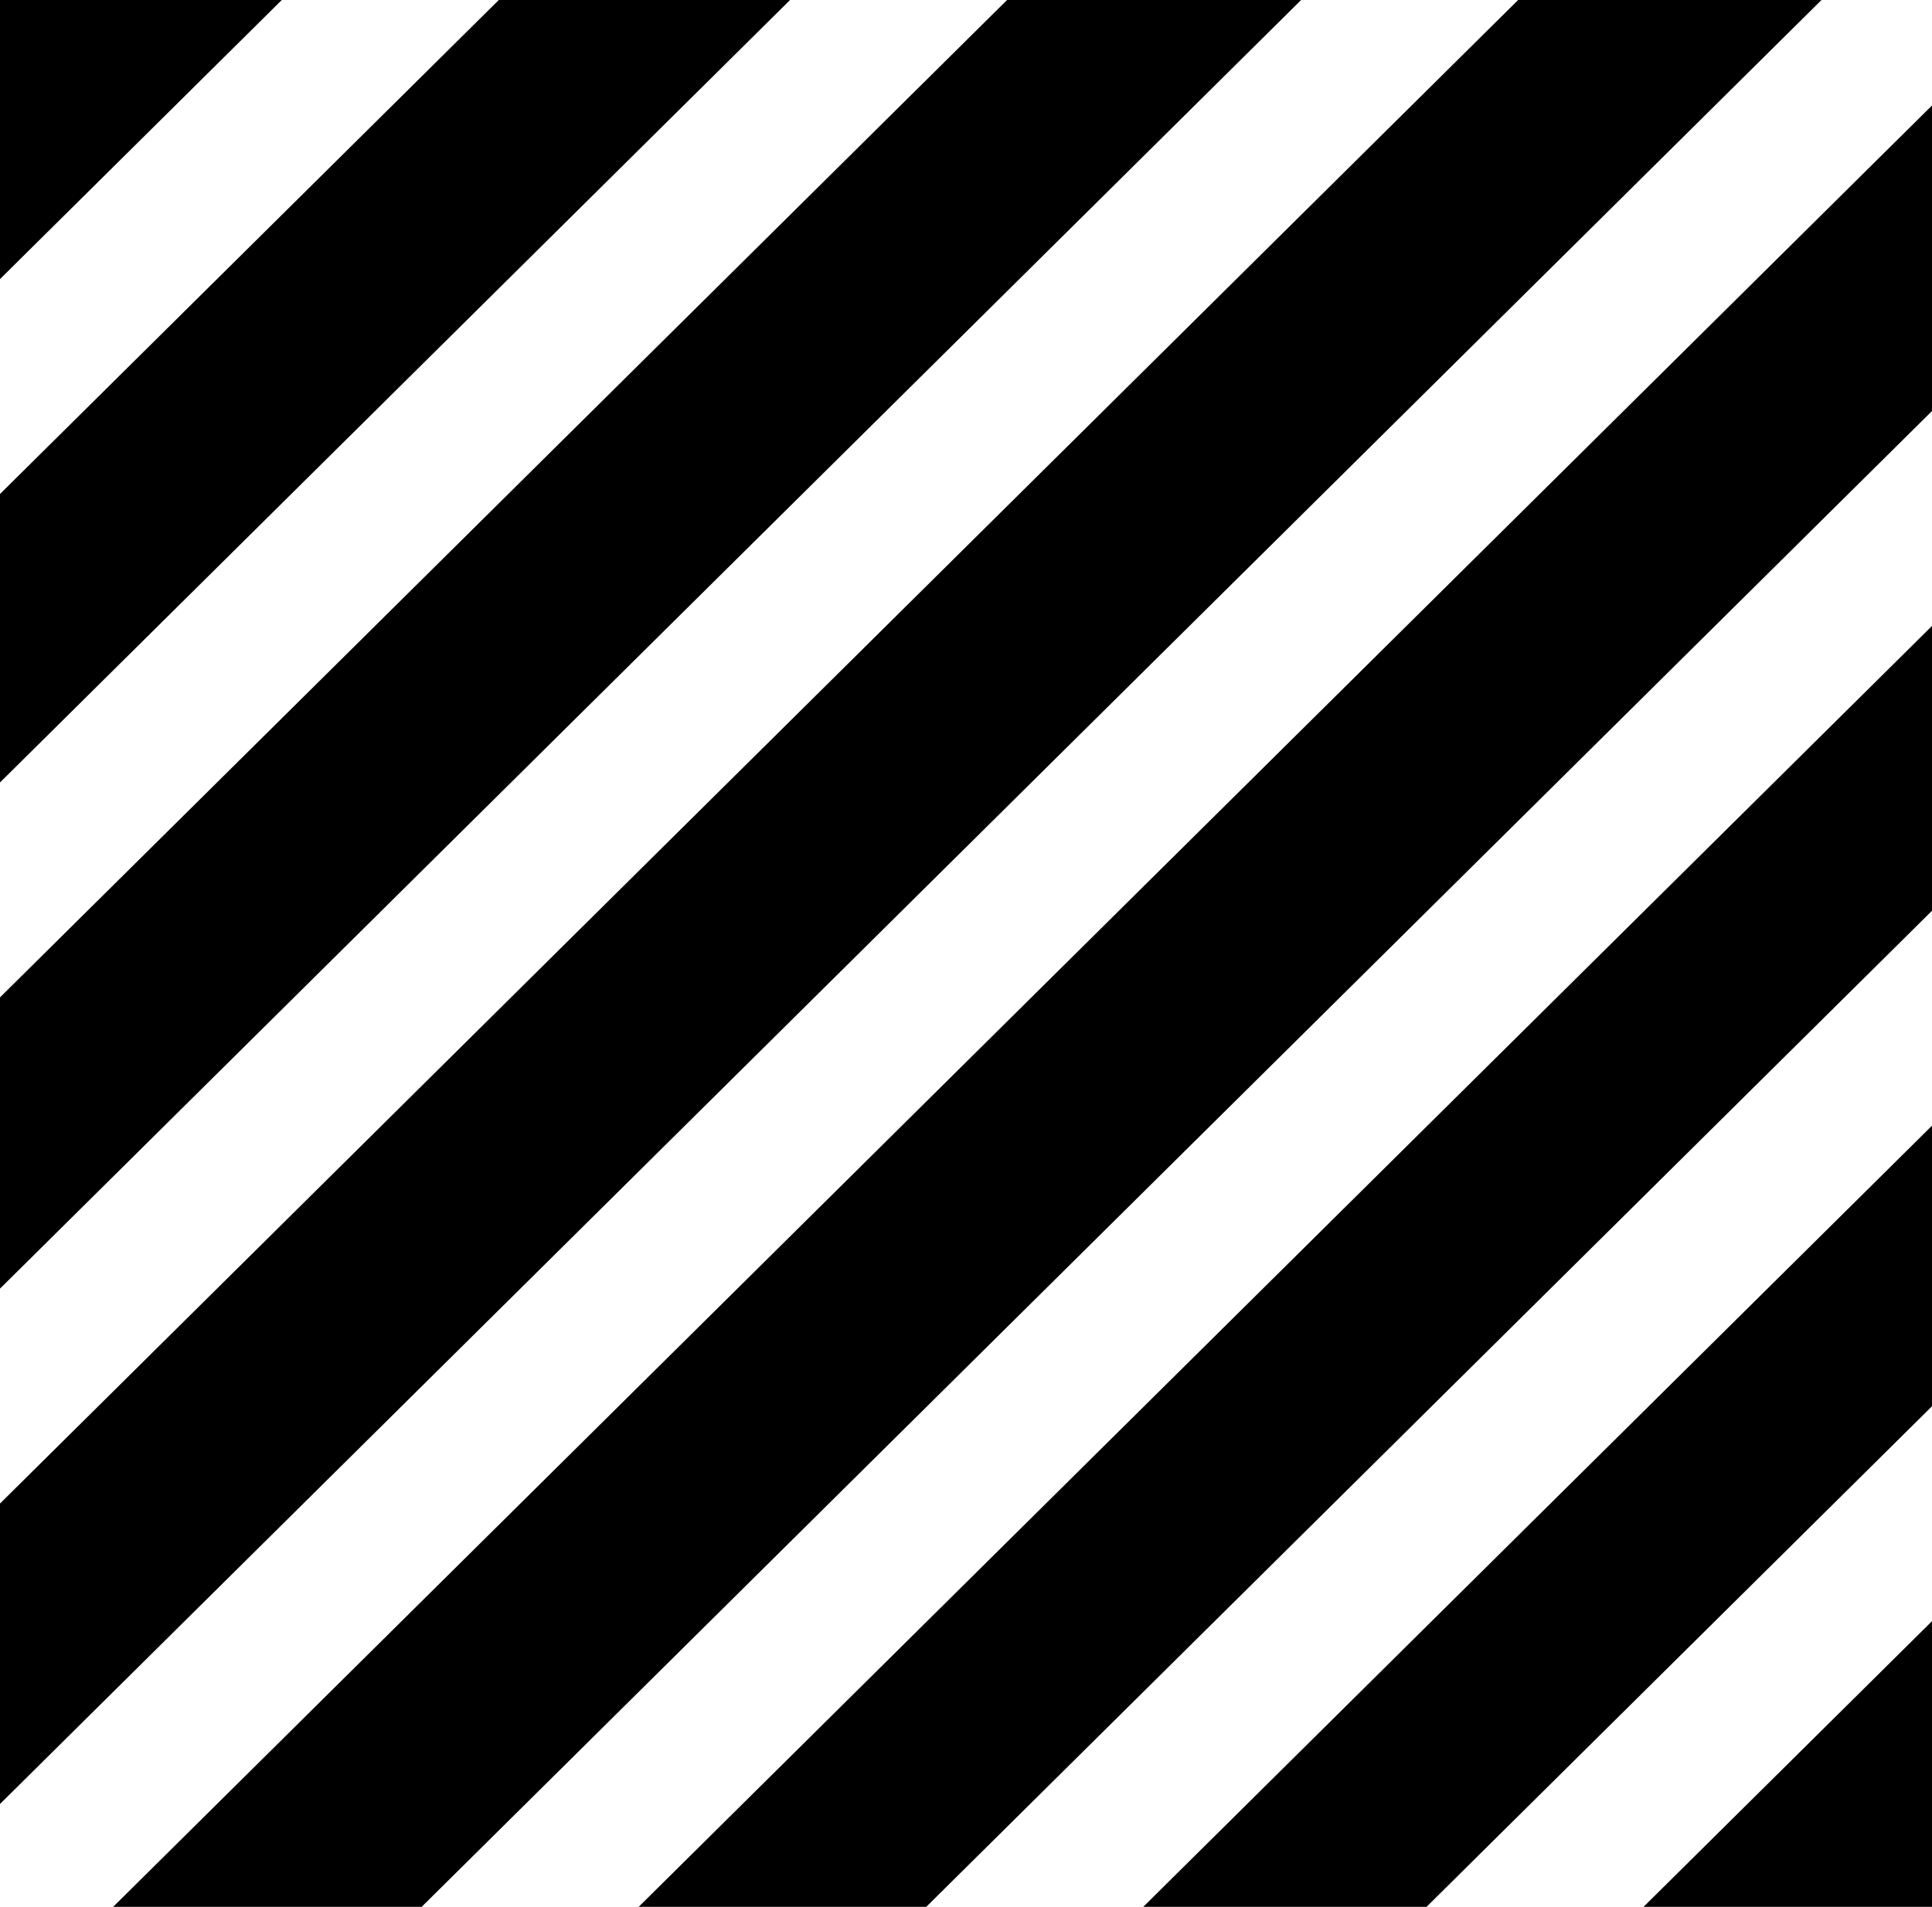 <?xml version="1.0" encoding="utf-8"?>
<!-- Generator: Adobe Illustrator 24.0.1, SVG Export Plug-In . SVG Version: 6.00 Build 0)  -->
<svg version="1.1" id="Layer_1" xmlns="http://www.w3.org/2000/svg" xmlns:xlink="http://www.w3.org/1999/xlink" x="0px" y="0px"
	 viewBox="0 0 1010.696 997.69" style="enable-background:new 0 0 1010.696 997.69;" xml:space="preserve">
<g>
	<polygon points="859.785,997.69 1010.696,997.69 1010.696,848.21 	"/>
	<polygon points="0,258.466 0,409.395 413.311,0 260.938,0 	"/>
	<polygon points="952.891,0 794.188,0 0,786.665 0,943.862 	"/>
	<polygon points="680.667,0 526.833,0 0,521.842 0,674.217 	"/>
	<polygon points="1010.696,55.189 59.18,997.69 220.574,997.69 1010.696,215.056 	"/>
	<polygon points="147.416,0 0,0 0,146.019 	"/>
	<polygon points="1010.696,735.763 1010.696,588.968 598.064,997.69 746.263,997.69 	"/>
	<polygon points="1010.696,476.522 1010.696,327.501 334.097,997.69 484.542,997.69 	"/>
</g>
</svg>
